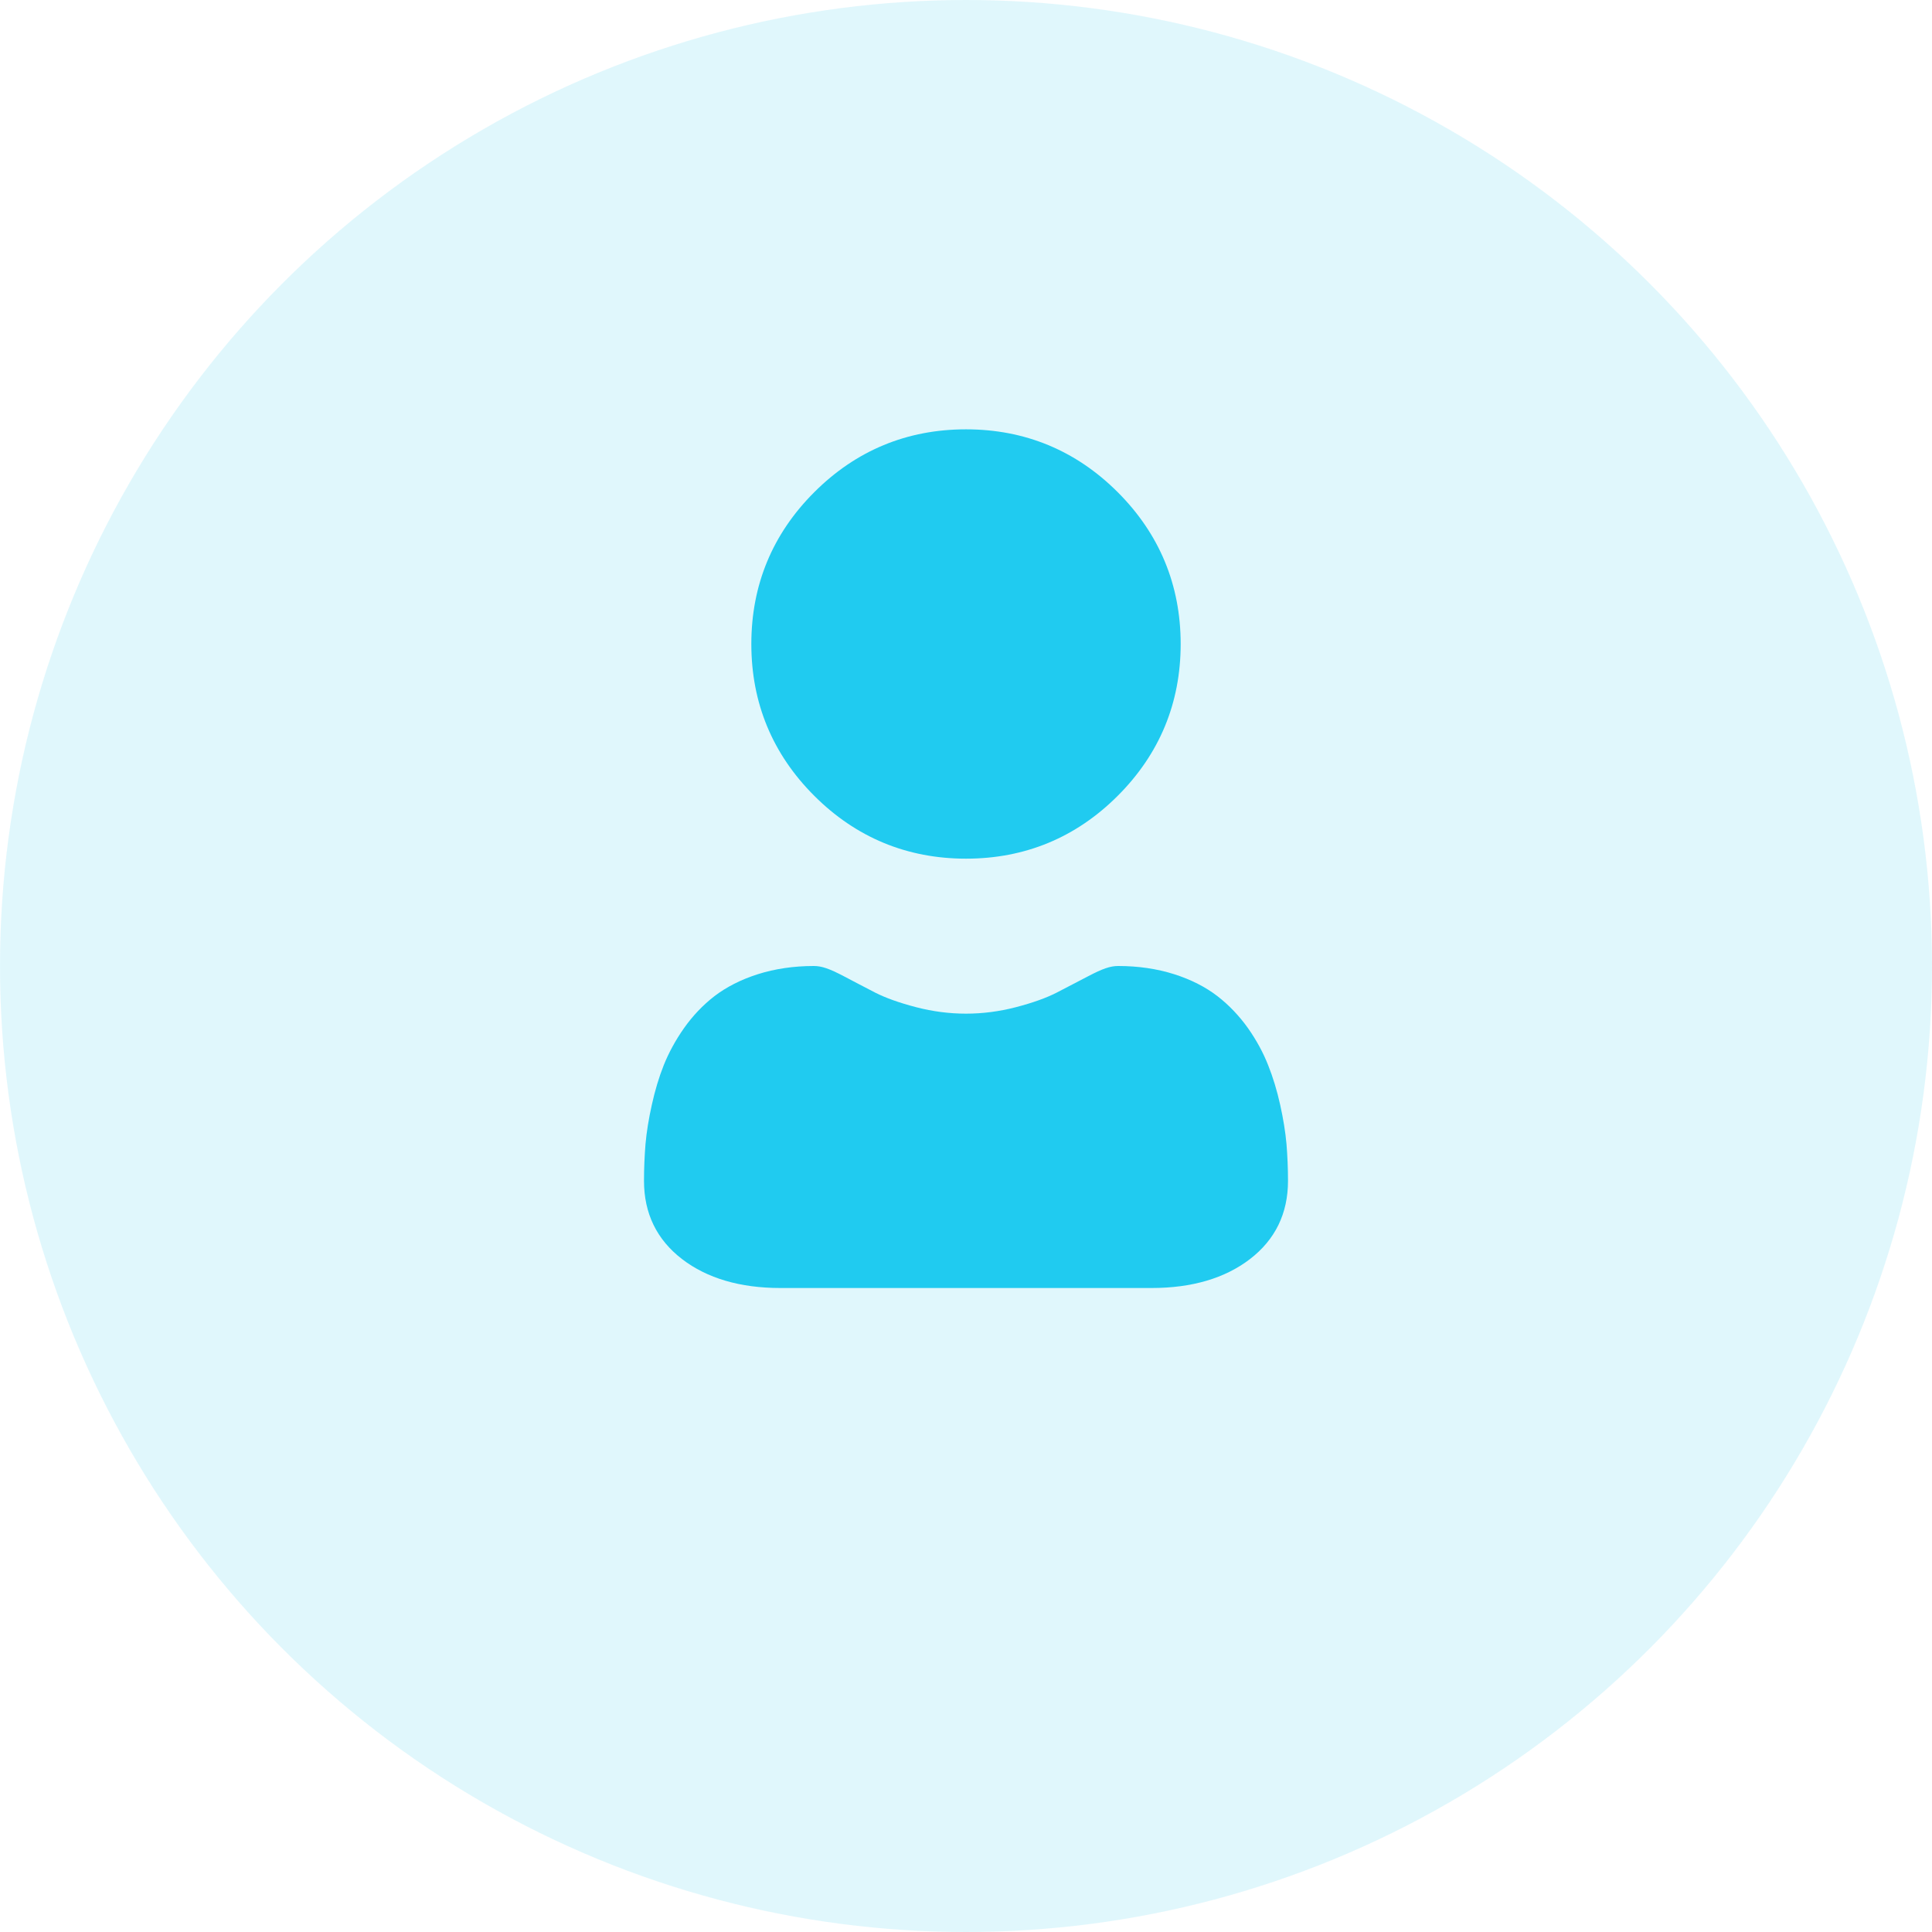 <svg width="18" height="18" viewBox="0 0 18 18" fill="none" xmlns="http://www.w3.org/2000/svg">
<circle opacity="0.5" cx="9" cy="9" r="9" fill="#C3F1FA"/>
<path fill-rule="evenodd" clip-rule="evenodd" d="M10.414 7.414C10.025 7.803 9.55 8 9 8C8.451 8 7.975 7.803 7.586 7.414C7.197 7.025 7 6.55 7 6C7 5.45 7.197 4.975 7.586 4.586C7.975 4.197 8.45 4 9 4C9.549 4 10.025 4.197 10.414 4.586C10.803 4.975 11 5.451 11 6C11 6.55 10.803 7.025 10.414 7.414ZM11.927 10.293C11.956 10.423 11.976 10.546 11.986 10.659C11.995 10.77 12 10.885 12 11.002C12 11.305 11.881 11.55 11.645 11.731C11.413 11.909 11.105 12 10.731 12H7.269C6.895 12 6.587 11.909 6.355 11.731C6.119 11.55 6 11.305 6 11.002C6 10.886 6.005 10.77 6.014 10.659C6.024 10.546 6.044 10.423 6.073 10.293C6.102 10.161 6.139 10.037 6.184 9.924C6.231 9.807 6.294 9.691 6.372 9.58C6.453 9.465 6.548 9.365 6.655 9.282C6.767 9.196 6.904 9.126 7.062 9.076C7.22 9.026 7.395 9 7.582 9C7.655 9 7.726 9.024 7.863 9.096C7.949 9.141 8.047 9.193 8.156 9.249C8.251 9.297 8.378 9.343 8.536 9.384C8.69 9.424 8.846 9.444 9 9.444C9.154 9.444 9.31 9.424 9.464 9.384C9.622 9.343 9.749 9.297 9.843 9.249C9.954 9.192 10.052 9.141 10.137 9.096C10.274 9.024 10.345 9 10.418 9C10.605 9 10.78 9.026 10.938 9.076C11.096 9.126 11.233 9.196 11.344 9.282C11.451 9.365 11.546 9.465 11.628 9.58C11.706 9.691 11.769 9.807 11.815 9.924C11.86 10.037 11.898 10.161 11.927 10.293Z" fill="#20CBF0"/>
</svg>
